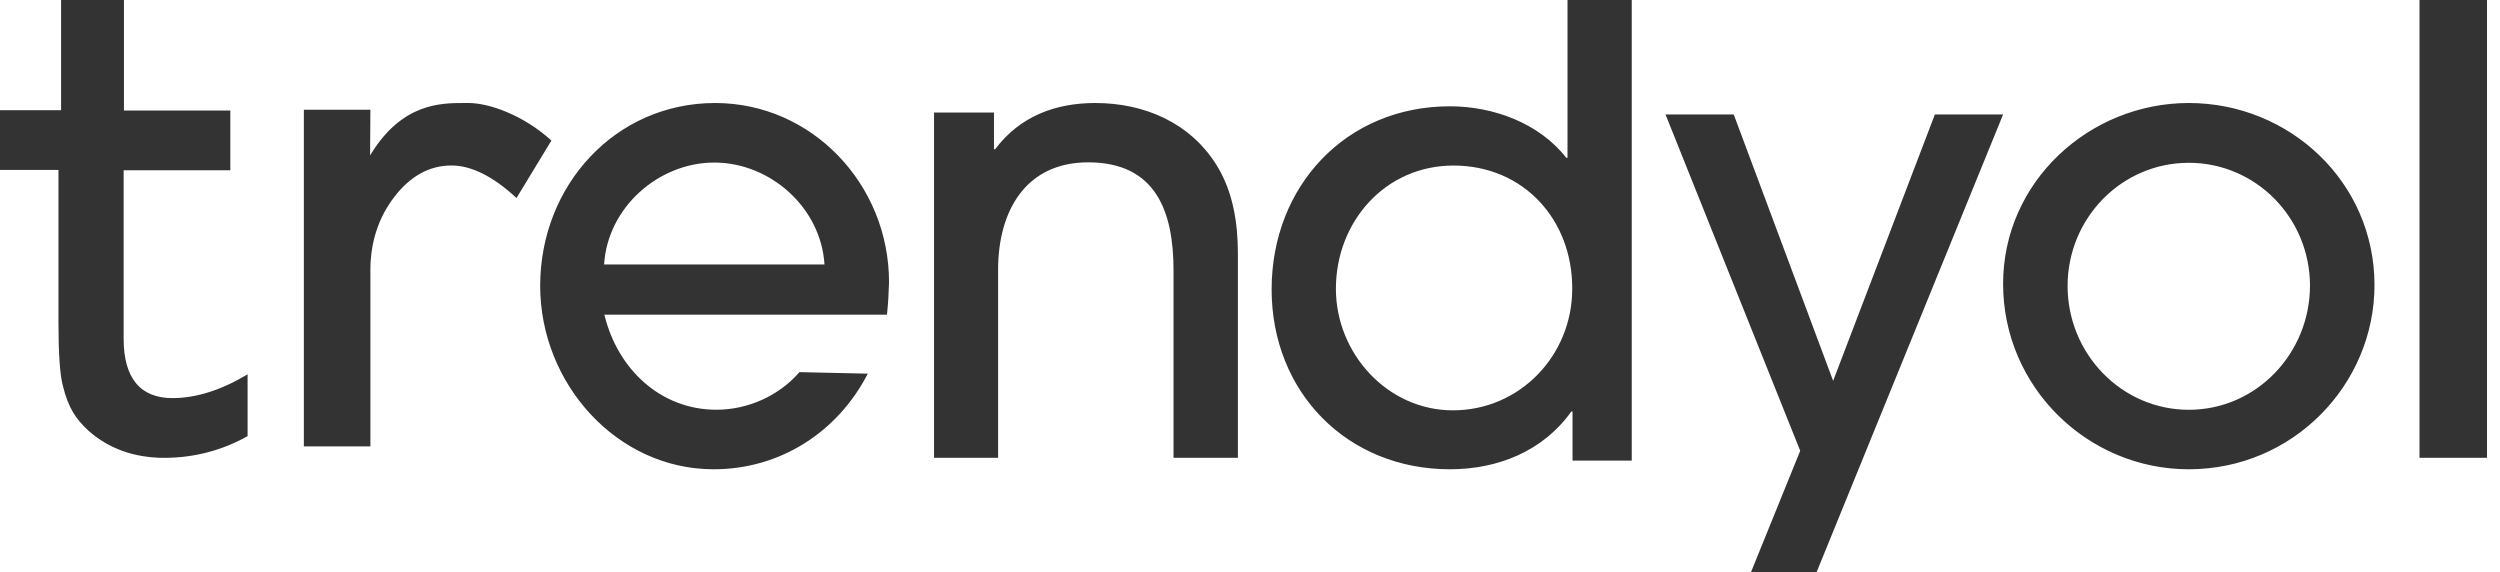 <svg width="83" height="19" viewBox="0 0 83 19" fill="none" xmlns="http://www.w3.org/2000/svg">
<path fill-rule="evenodd" clip-rule="evenodd" d="M2.086 12.803C2.174 13.168 2.29 13.464 2.426 13.691C2.562 13.918 2.737 14.115 2.94 14.302C3.61 14.894 4.454 15.2 5.454 15.2C6.444 15.2 7.375 14.953 8.22 14.48V12.428C7.346 12.951 6.512 13.217 5.726 13.217C4.658 13.217 4.105 12.556 4.105 11.245V5.652H7.647V3.669H4.115V0H2.028V3.659H0V5.642H1.941V10.712C1.941 11.738 1.989 12.438 2.086 12.803ZM52.208 13.662V15.293H54.174V0H52.041V5.239H52.001C51.097 4.083 49.573 3.529 48.137 3.529C44.686 3.529 42.218 6.179 42.218 9.609C42.218 13.02 44.725 15.58 48.137 15.58C49.72 15.58 51.224 14.987 52.168 13.662H52.208ZM44.352 9.589C44.352 7.355 45.994 5.496 48.255 5.496C50.585 5.496 52.208 7.296 52.198 9.589C52.198 11.803 50.458 13.623 48.236 13.623C46.063 13.623 44.352 11.734 44.352 9.589ZM29.447 10.448H20.066C20.497 12.245 21.925 13.603 23.783 13.603C24.83 13.603 25.857 13.144 26.542 12.355L28.811 12.405C27.814 14.342 25.906 15.58 23.695 15.58C20.467 15.58 17.934 12.725 17.934 9.49C17.934 6.155 20.428 3.42 23.744 3.42C26.953 3.42 29.516 6.115 29.516 9.37C29.506 9.72 29.486 10.099 29.447 10.448ZM23.715 5.397C21.876 5.397 20.174 6.874 20.056 8.781H27.373C27.256 6.884 25.564 5.397 23.715 5.397ZM38.961 8.973V15.2H41.098V8.409C41.098 7.389 40.931 6.34 40.382 5.469C39.5 4.063 37.98 3.42 36.363 3.42C35.049 3.42 33.863 3.855 33.039 4.954H33V3.737H31.01V15.2H33.137V8.954C33.137 7.023 34.039 5.39 36.127 5.39C38.382 5.39 38.961 7.033 38.961 8.973ZM58.131 19H60.309L66.503 3.8H64.238L60.86 12.644L57.56 3.8H55.295L59.767 14.966L58.131 19ZM66.503 9.425C66.503 12.847 69.305 15.58 72.668 15.58C76.13 15.58 78.833 12.767 78.833 9.465C78.833 6.043 76.012 3.42 72.668 3.42C69.374 3.42 66.503 6.024 66.503 9.425ZM68.644 9.495C68.644 7.241 70.439 5.405 72.668 5.405C74.887 5.405 76.683 7.221 76.692 9.475C76.692 11.729 74.917 13.605 72.668 13.605C70.439 13.605 68.644 11.749 68.644 9.495ZM80.327 0V15.2H82.569V0H80.327ZM17.148 6.574C16.373 5.854 15.646 5.494 14.988 5.494C14.261 5.494 13.623 5.844 13.093 6.535C12.562 7.226 12.297 8.044 12.297 8.979V14.82H10.088V3.644H12.297L12.287 5.163L12.327 5.094C13.368 3.42 14.644 3.42 15.41 3.42H15.557C16.225 3.42 17.364 3.809 18.307 4.666L17.148 6.574Z" fill="#333333"/>
</svg>
